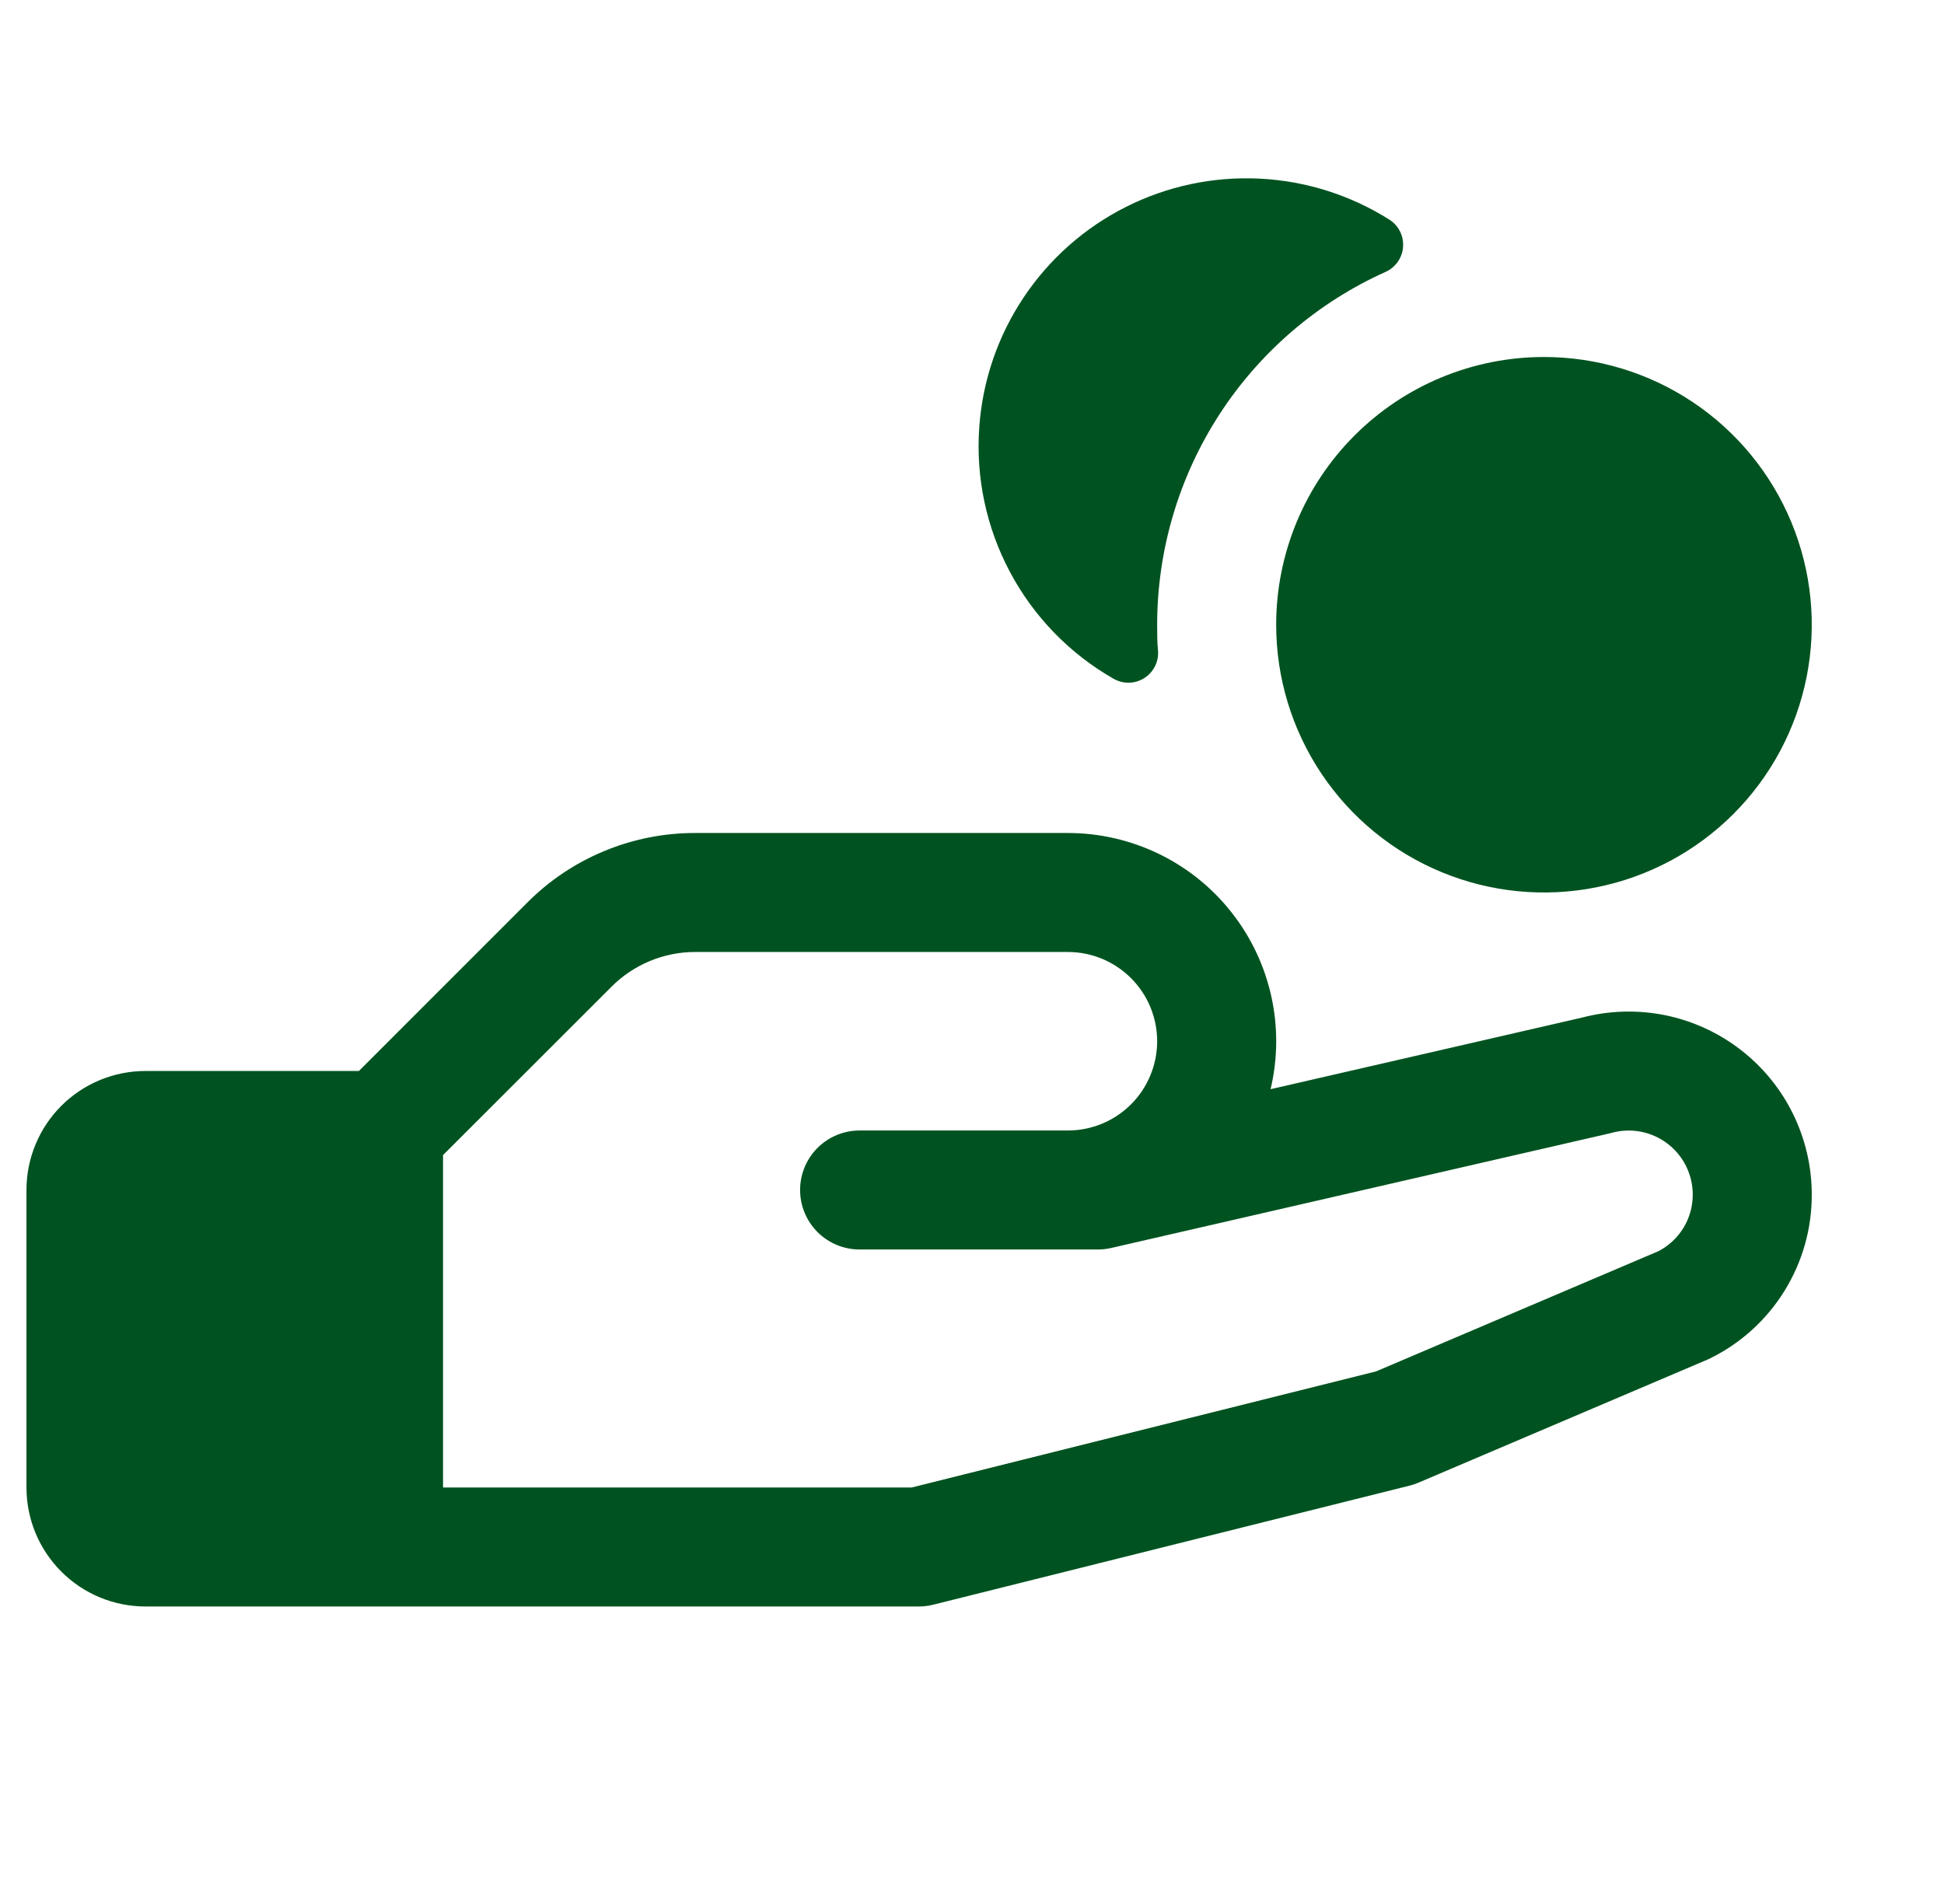 <svg width="49" height="48" viewBox="0 0 49 48" fill="none" xmlns="http://www.w3.org/2000/svg">
<g clip-path="url(#clip0_1_50583)">
<path d="M24.684 10.758C24.768 9.594 25.152 8.472 25.8 7.501C26.447 6.53 27.335 5.743 28.377 5.218C29.419 4.692 30.58 4.446 31.745 4.503C32.911 4.56 34.042 4.918 35.028 5.542C35.141 5.616 35.232 5.719 35.291 5.84C35.35 5.961 35.376 6.095 35.365 6.23C35.355 6.364 35.308 6.493 35.23 6.603C35.152 6.713 35.046 6.8 34.923 6.855C33.209 7.626 31.754 8.875 30.733 10.453C29.712 12.031 29.168 13.87 29.167 15.75C29.167 15.969 29.167 16.189 29.189 16.404C29.2 16.541 29.173 16.677 29.111 16.799C29.049 16.921 28.956 17.024 28.84 17.096C28.724 17.169 28.591 17.209 28.454 17.211C28.317 17.213 28.183 17.178 28.064 17.109C26.959 16.477 26.056 15.546 25.458 14.422C24.859 13.298 24.591 12.028 24.684 10.758ZM45.667 30.114C45.67 30.971 45.432 31.812 44.981 32.541C44.531 33.27 43.885 33.858 43.117 34.239L43.035 34.277L35.754 37.378C35.682 37.41 35.607 37.435 35.531 37.453L23.531 40.453C23.412 40.483 23.29 40.499 23.167 40.5H3.667C2.871 40.5 2.108 40.184 1.546 39.621C0.983 39.059 0.667 38.295 0.667 37.5V30C0.667 29.204 0.983 28.441 1.546 27.878C2.108 27.316 2.871 27 3.667 27H9.046L13.288 22.757C13.844 22.198 14.505 21.755 15.233 21.454C15.962 21.152 16.742 20.998 17.531 21H26.917C27.709 21 28.491 21.179 29.205 21.524C29.918 21.869 30.544 22.371 31.035 22.993C31.527 23.614 31.871 24.339 32.043 25.112C32.215 25.886 32.209 26.688 32.026 27.459L39.871 25.655C40.554 25.475 41.27 25.453 41.962 25.592C42.655 25.732 43.306 26.028 43.866 26.459C44.426 26.89 44.88 27.443 45.192 28.077C45.504 28.711 45.667 29.408 45.667 30.114ZM42.667 30.114C42.667 29.866 42.609 29.622 42.499 29.399C42.389 29.177 42.23 28.983 42.032 28.833C41.835 28.682 41.606 28.579 41.363 28.531C41.119 28.484 40.868 28.493 40.629 28.558L40.571 28.573L28.008 31.462C27.898 31.487 27.785 31.5 27.673 31.5H21.667C21.269 31.5 20.888 31.342 20.606 31.061C20.325 30.779 20.167 30.398 20.167 30C20.167 29.602 20.325 29.22 20.606 28.939C20.888 28.658 21.269 28.5 21.667 28.5H26.917C27.514 28.5 28.086 28.263 28.508 27.841C28.93 27.419 29.167 26.846 29.167 26.25C29.167 25.653 28.93 25.081 28.508 24.659C28.086 24.237 27.514 24 26.917 24H17.531C17.137 23.998 16.746 24.076 16.382 24.227C16.018 24.378 15.688 24.599 15.41 24.879L11.167 29.12V37.5H22.98L34.685 34.573L41.81 31.539C42.069 31.402 42.286 31.198 42.438 30.946C42.589 30.695 42.668 30.407 42.667 30.114ZM32.167 15.75C32.167 17.085 32.563 18.39 33.305 19.5C34.046 20.61 35.1 21.475 36.334 21.986C37.567 22.497 38.925 22.631 40.234 22.37C41.543 22.11 42.746 21.467 43.69 20.523C44.634 19.579 45.277 18.376 45.537 17.067C45.798 15.757 45.664 14.4 45.153 13.167C44.642 11.933 43.777 10.879 42.667 10.137C41.557 9.396 40.252 9 38.917 9C37.127 9 35.41 9.711 34.144 10.977C32.878 12.243 32.167 13.96 32.167 15.75Z" fill="#005320"/>
</g>
<defs>
<clipPath id="clip0_1_50583">
<rect width="48" height="48" fill="white" transform="translate(0.667)"/>
</clipPath>
</defs>
</svg>
